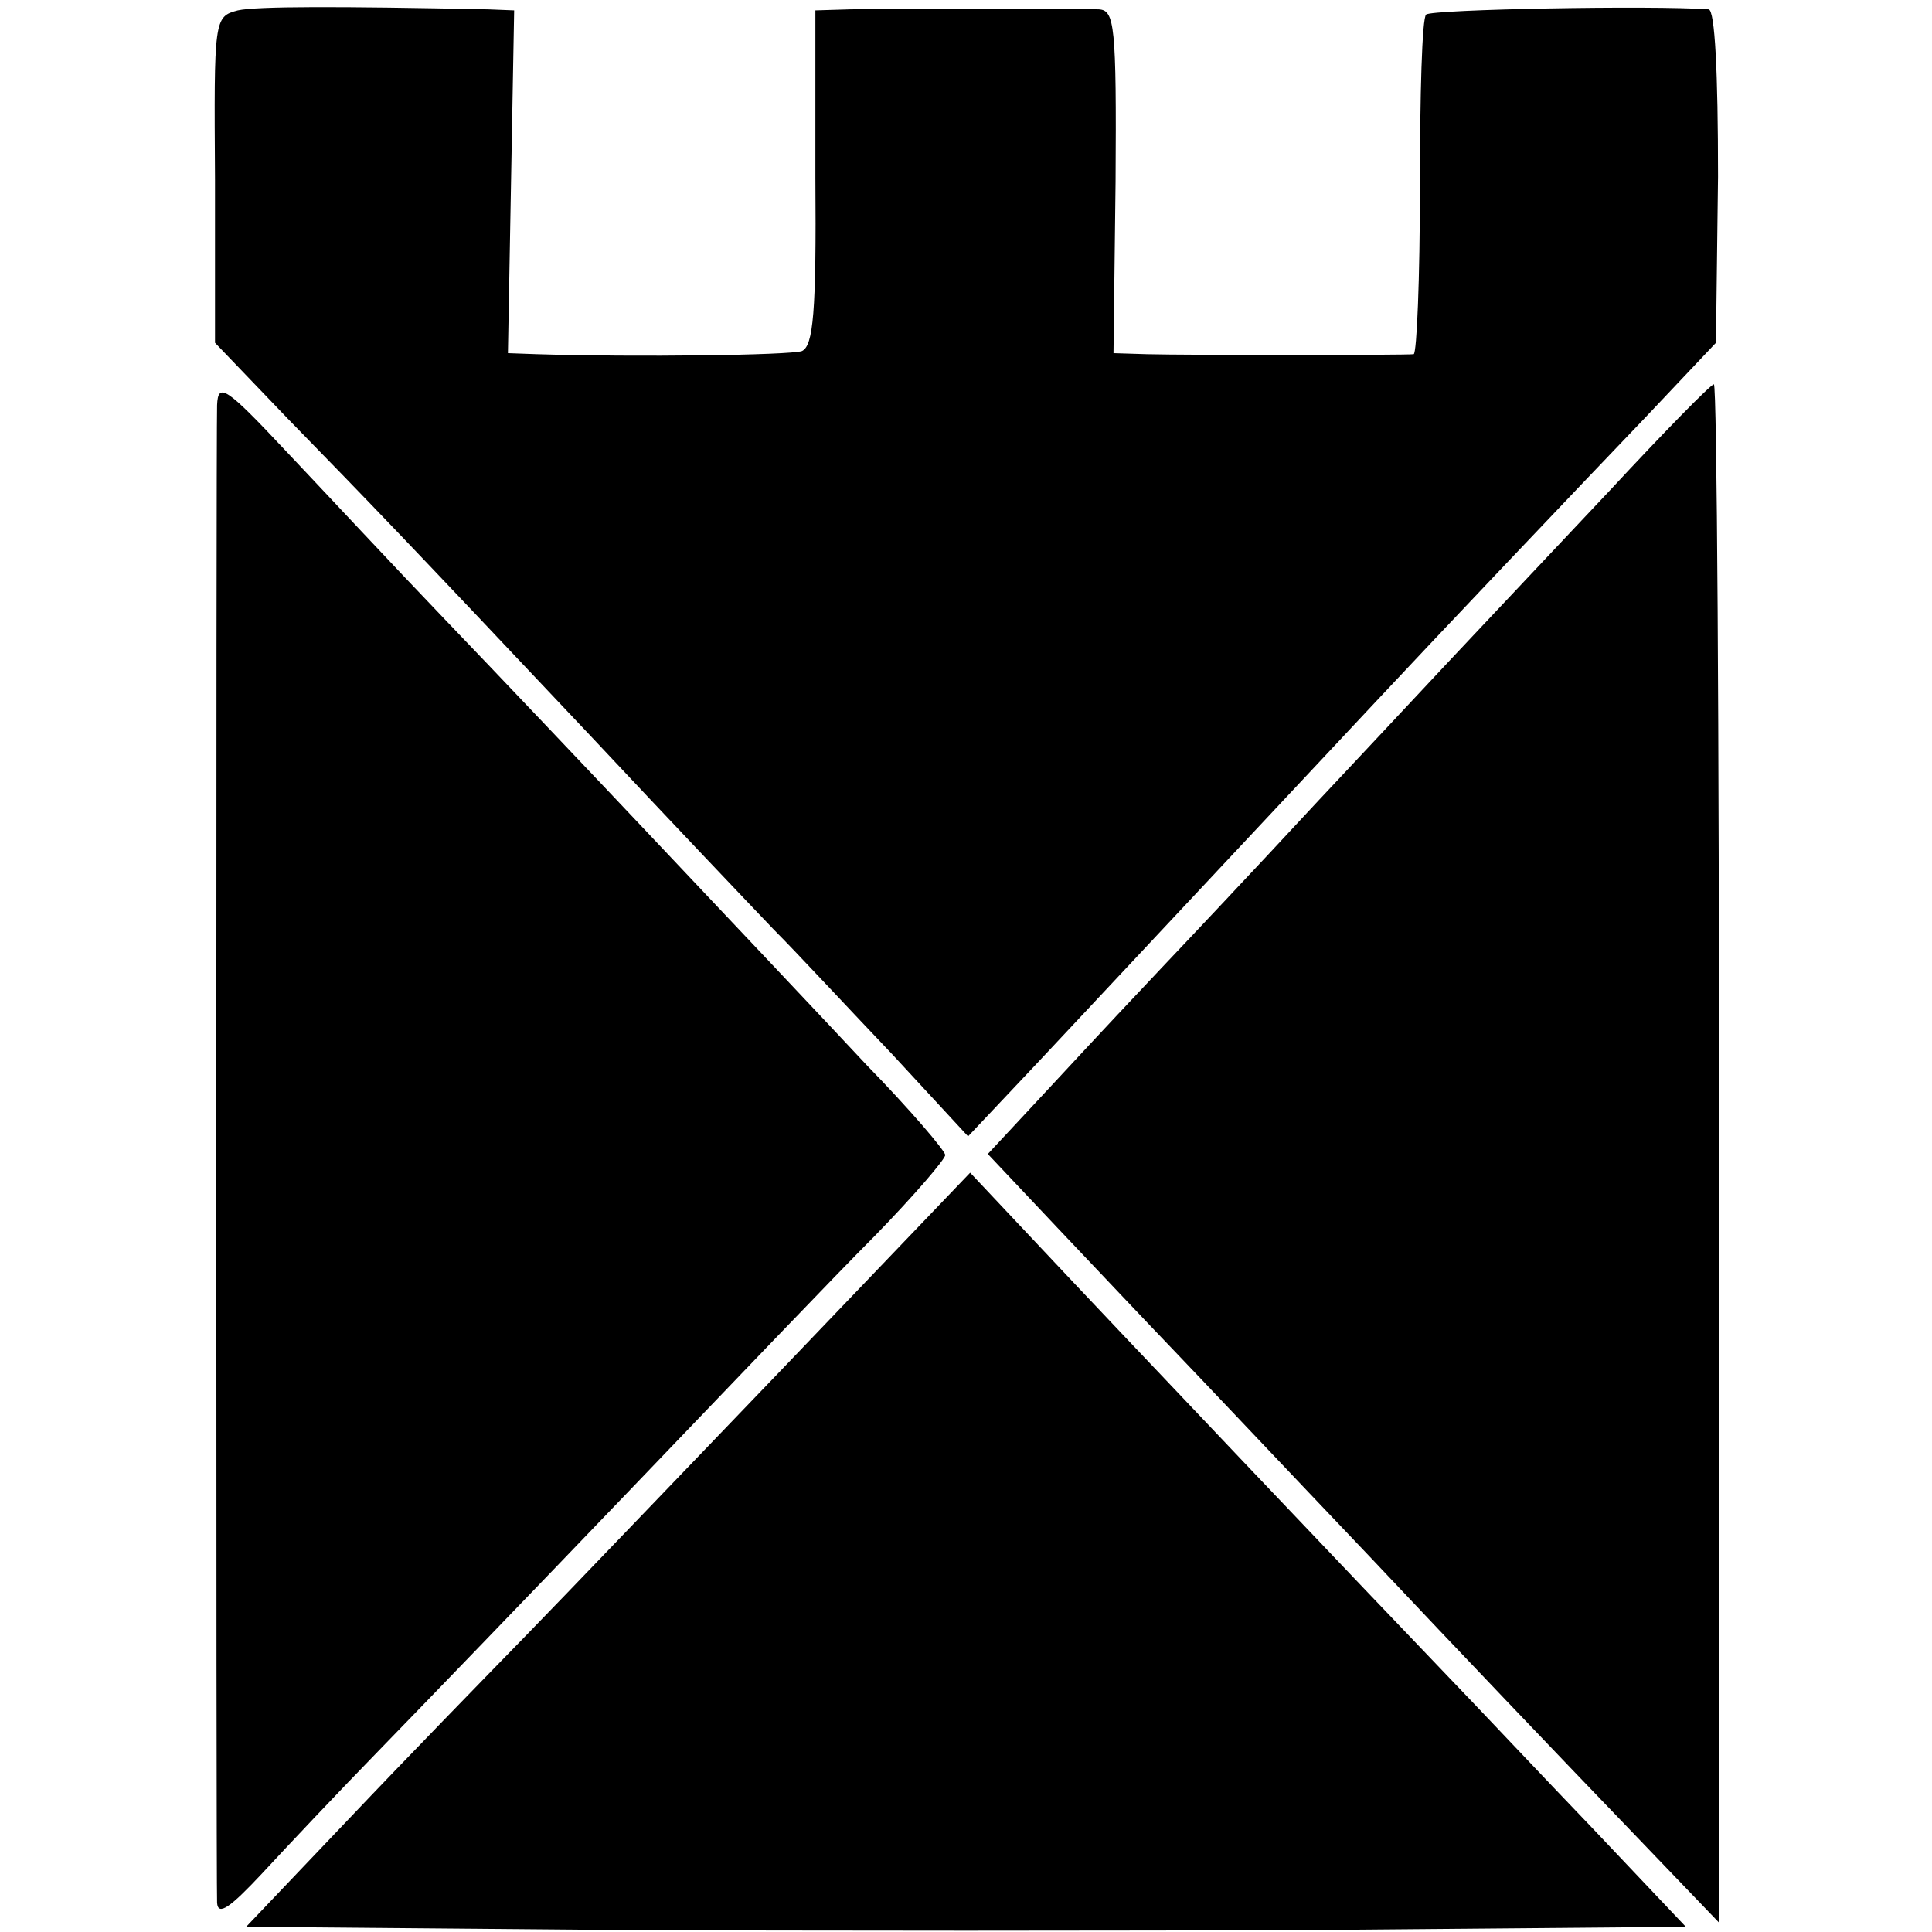 <?xml version="1.0" standalone="no"?>
<!DOCTYPE svg PUBLIC "-//W3C//DTD SVG 20010904//EN"
 "http://www.w3.org/TR/2001/REC-SVG-20010904/DTD/svg10.dtd">
<svg version="1.0" xmlns="http://www.w3.org/2000/svg"
 width="186pt" height="186pt" viewBox="0 0 186 186"
 preserveAspectRatio="xMidYMid meet">
<g transform="translate(0,186) scale(0.1,-0.1)"
fill="#000000" stroke="none">
<path d="M229 1850 c-23 -6 -23 -8 -22 -163 l0 -157 70 -73 c81 -83 110 -113
293 -307 74 -79 153 -162 175 -185 22 -22 73 -77 114 -120 l73 -79 67 71 c117
125 295 315 326 348 57 61 189 200 258 272 l69 73 2 160 c0 101 -3 160 -9 161
-54 4 -267 0 -272 -5 -4 -3 -6 -78 -6 -166 0 -88 -3 -160 -6 -161 -8 -1 -218
-1 -257 0 l-32 1 2 165 c1 151 -1 165 -16 166 -23 1 -198 1 -240 0 l-33 -1 0
-161 c1 -130 -2 -162 -13 -167 -12 -4 -160 -6 -255 -3 l-28 1 3 165 3 165 -25
1 c-144 3 -223 3 -241 -1z"/>
<path d="M209 1470 c-1 -32 -1 -1420 0 -1442 1 -13 13 -4 43 28 24 26 74 79
113 119 38 39 147 152 240 249 94 98 200 209 238 247 37 38 67 73 67 77 0 4
-34 44 -76 87 -41 44 -130 138 -197 209 -67 71 -161 170 -209 220 -48 50 -116
123 -152 161 -59 63 -66 67 -67 45z"/>
<path d="M1550 1388 c-52 -55 -111 -118 -130 -138 -19 -20 -87 -93 -150 -160
-63 -68 -131 -140 -150 -160 -19 -20 -65 -69 -102 -109 l-67 -72 67 -71 c37
-39 87 -92 112 -118 25 -26 110 -116 190 -200 80 -85 188 -198 240 -252 l95
-99 0 740 c0 408 -2 741 -5 741 -3 0 -48 -46 -100 -102z"/>
<path d="M755 544 c-99 -103 -211 -220 -250 -260 -38 -39 -115 -118 -169 -175
l-99 -104 346 -3 c191 -1 503 -1 694 0 l346 3 -89 94 c-49 51 -111 117 -139
146 -72 75 -322 338 -397 418 l-64 68 -179 -187z"/>
</g>
</svg>
